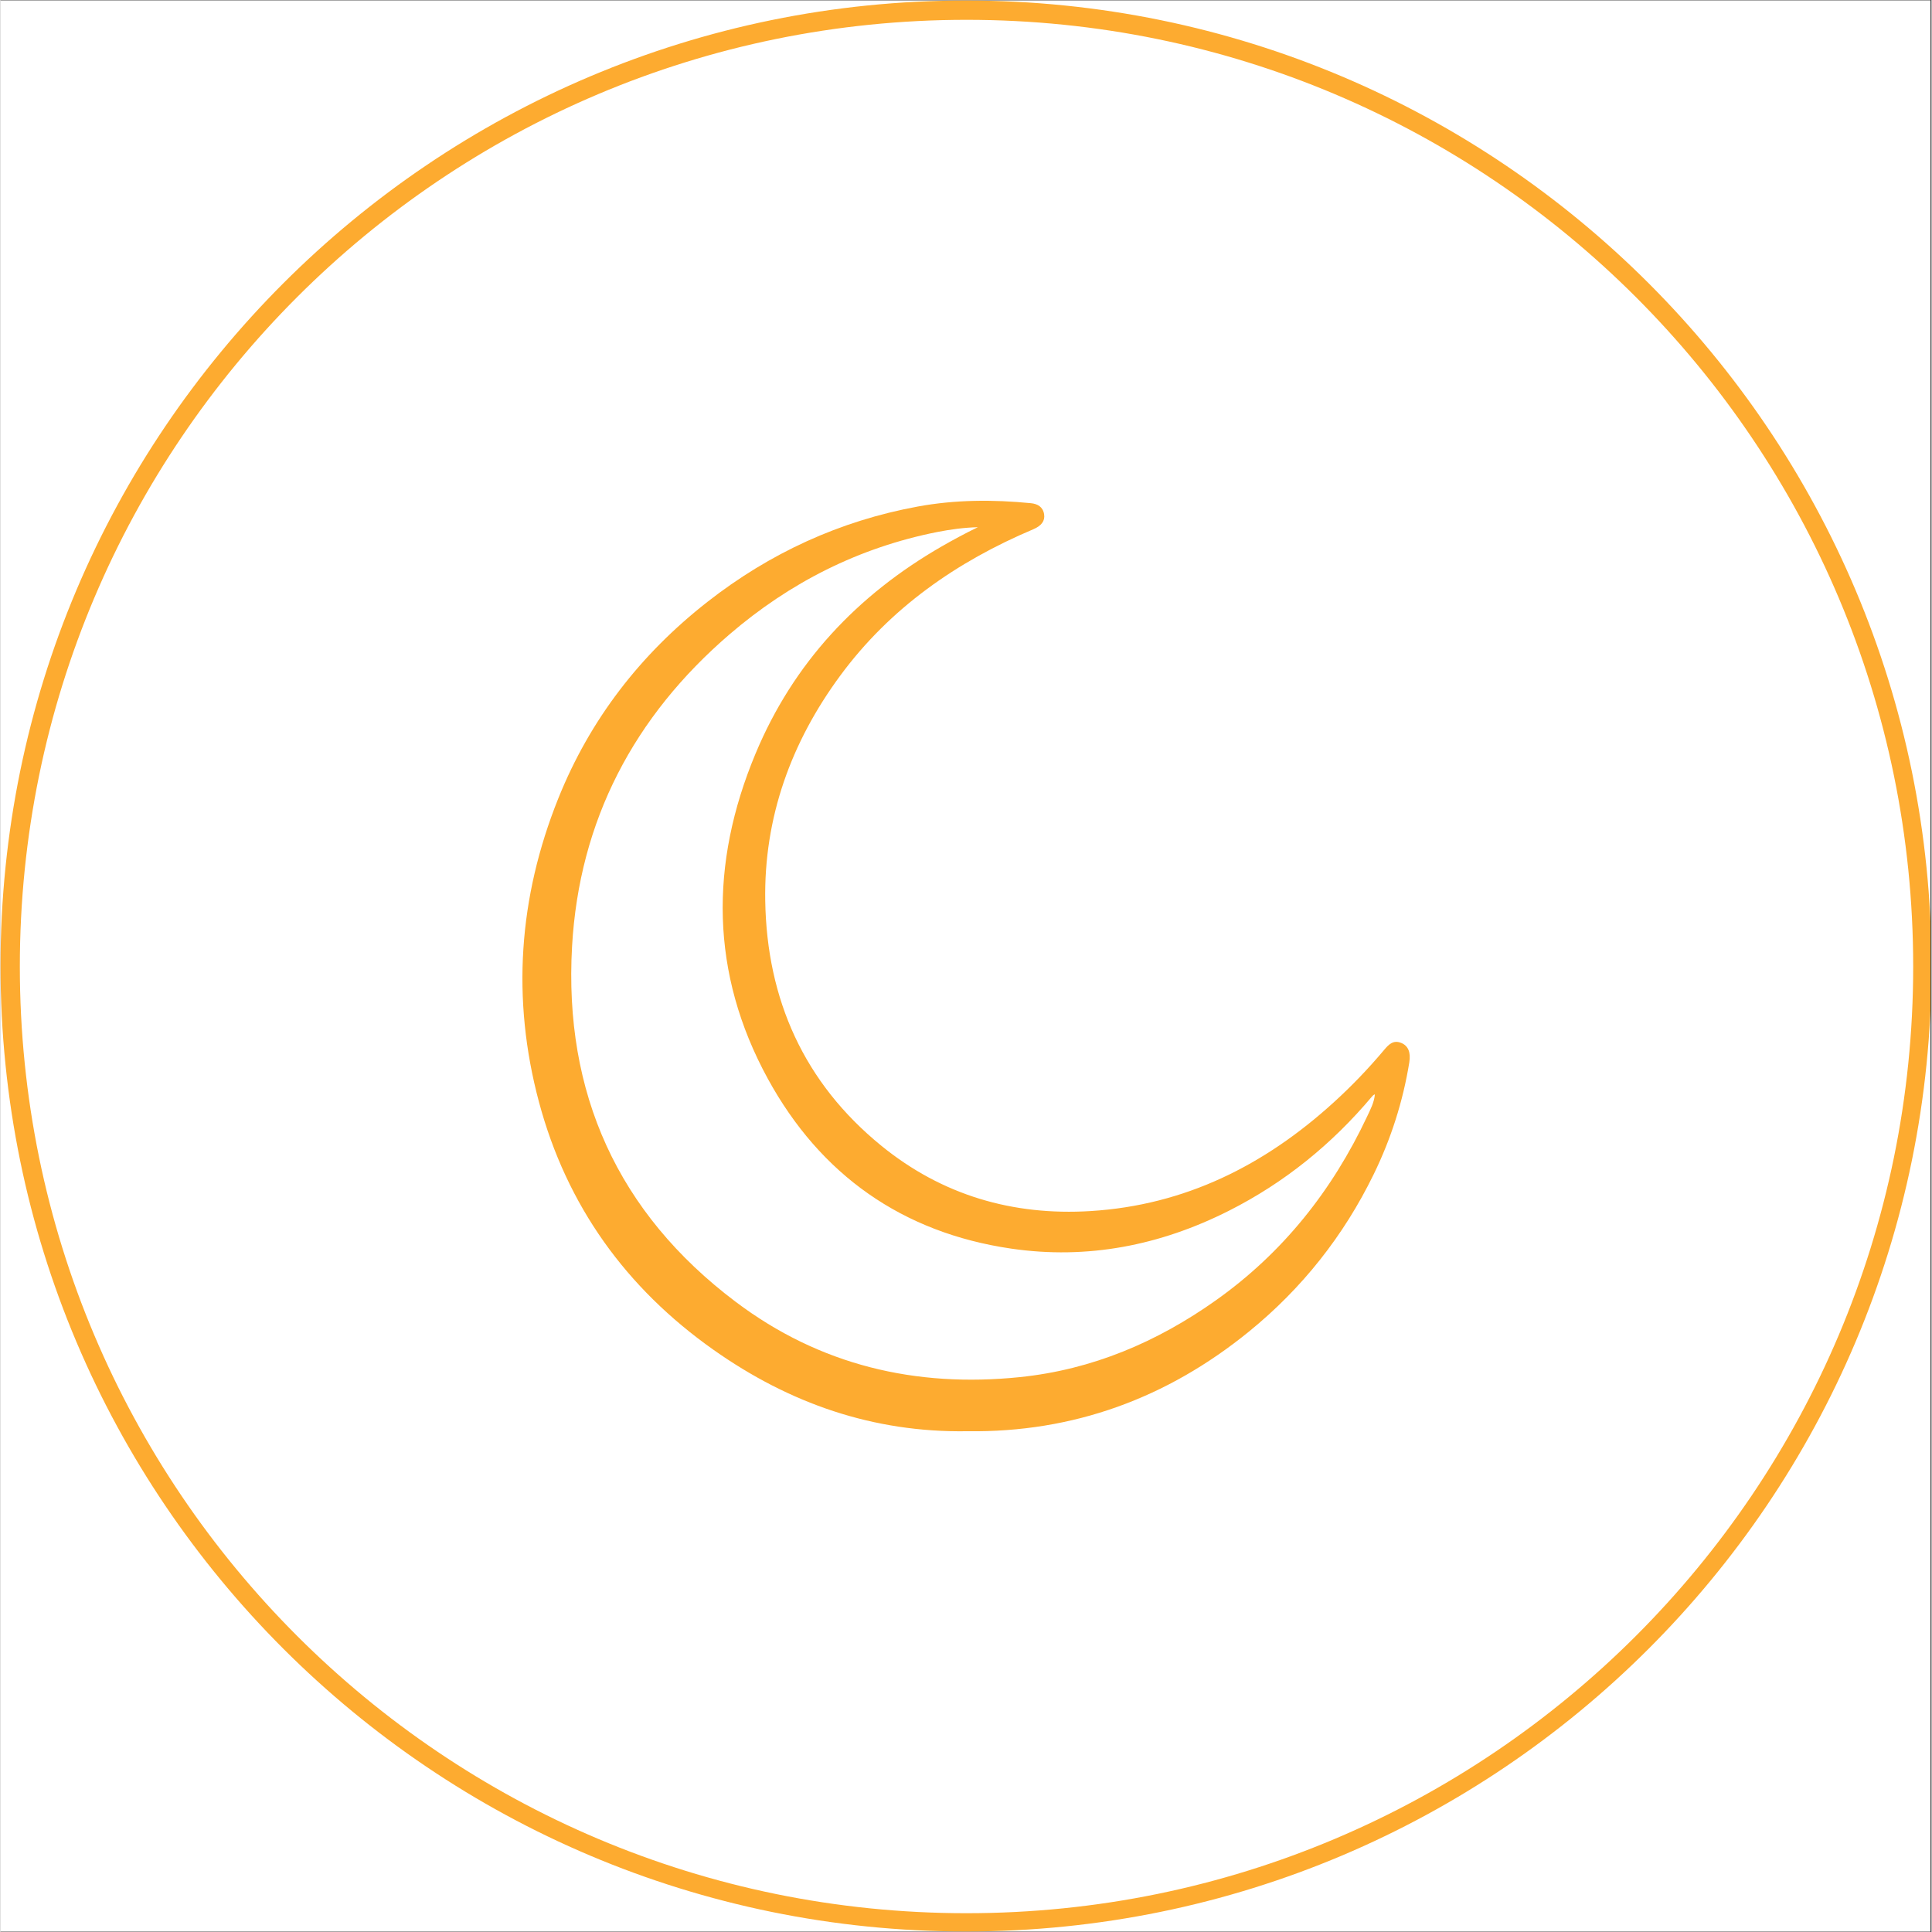 <svg version="1.0" preserveAspectRatio="xMidYMid meet" height="300" viewBox="0 0 224.88 225" zoomAndPan="magnify" width="300" xmlns:xlink="http://www.w3.org/1999/xlink" xmlns="http://www.w3.org/2000/svg"><rect x="0" y="0" width="224.88" height="225" fill="#333333" stroke="none"/><defs><clipPath id="3a2a9bd424"><path clip-rule="nonzero" d="M 0 0.059 L 224.762 0.059 L 224.762 224.938 L 0 224.938 Z M 0 0.059"></path></clipPath><clipPath id="5ec925b627"><path clip-rule="nonzero" d="M 0 0.059 L 224.762 0.059 L 224.762 224.938 L 0 224.938 Z M 0 0.059"></path></clipPath><clipPath id="67e43a20df"><path clip-rule="nonzero" d="M 112.441 0.059 C 50.34 0.059 0 50.402 0 112.5 C 0 174.598 50.34 224.941 112.441 224.941 C 174.539 224.941 224.879 174.598 224.879 112.5 C 224.879 50.402 174.539 0.059 112.441 0.059 Z M 112.441 0.059"></path></clipPath><clipPath id="721b50838b"><path clip-rule="nonzero" d="M 60.758 58.312 L 164.203 58.312 L 164.203 167 L 60.758 167 Z M 60.758 58.312"></path></clipPath></defs><g clip-path="url(#3a2a9bd424)"><path fill-rule="nonzero" fill-opacity="1" d="M 0 0.059 L 224.879 0.059 L 224.879 224.941 L 0 224.941 Z M 0 0.059" fill="#ffffff"></path><path fill-rule="nonzero" fill-opacity="1" d="M 0 0.059 L 224.879 0.059 L 224.879 224.941 L 0 224.941 Z M 0 0.059" fill="#ffffff"></path></g><g clip-path="url(#5ec925b627)"><g clip-path="url(#67e43a20df)"><path stroke-miterlimit="4" stroke-opacity="1" stroke-width="6" stroke="#fdab30" d="M 150.002 -0.002 C 67.156 -0.002 0 67.159 0 150 C 0 232.841 67.156 300.002 150.002 300.002 C 232.843 300.002 299.999 232.841 299.999 150 C 299.999 67.159 232.843 -0.002 150.002 -0.002 Z M 150.002 -0.002" stroke-linejoin="miter" fill="none" transform="matrix(0.75, 0, 0, 0.75, -0, 0.06)" stroke-linecap="butt"></path></g></g><g clip-path="url(#721b50838b)"><path fill-rule="evenodd" fill-opacity="1" d="M 112.605 166.68 C 101.637 166.859 91.859 163.43 83.035 157.199 C 72.848 150.012 65.934 140.402 62.707 128.336 C 59.5 116.348 60.328 104.535 64.953 92.996 C 68.656 83.77 74.543 76.184 82.332 70.09 C 89.582 64.418 97.746 60.656 106.836 58.988 C 111.203 58.188 115.594 58.168 119.996 58.602 C 120.766 58.676 121.398 59.023 121.535 59.883 C 121.664 60.668 121.215 61.238 120.297 61.629 C 111.355 65.41 103.598 70.809 97.797 78.68 C 92.074 86.445 88.895 95.199 89.059 104.91 C 89.25 116.402 93.578 126.109 102.586 133.438 C 109.66 139.195 117.891 141.602 126.957 141.039 C 137.941 140.359 147.199 135.715 155.238 128.406 C 157.344 126.496 159.309 124.445 161.137 122.27 C 161.66 121.645 162.203 121.082 163.121 121.457 C 163.938 121.785 164.258 122.555 164.066 123.73 C 163.328 128.277 161.938 132.621 159.922 136.754 C 156.43 143.918 151.574 150.047 145.41 155.062 C 135.859 162.836 124.922 166.848 112.605 166.68 Z M 113.82 61.398 C 112.215 61.441 110.645 61.652 109.094 61.957 C 99.965 63.766 91.918 67.848 84.902 73.875 C 73.785 83.43 67.395 95.547 66.562 110.219 C 65.598 127.27 71.867 141.238 85.602 151.598 C 95.414 159 106.582 161.625 118.707 160.379 C 127.141 159.512 134.695 156.297 141.57 151.414 C 149.355 145.883 155.086 138.652 159.141 130.055 C 159.531 129.227 159.973 128.398 160.059 127.445 C 159.895 127.508 159.797 127.605 159.711 127.711 C 155.047 133.254 149.543 137.727 143.059 141.004 C 135.043 145.051 126.578 146.711 117.699 145.414 C 105.023 143.559 95.484 136.82 89.367 125.641 C 82.648 113.355 82.578 100.59 87.922 87.785 C 92.324 77.227 99.754 69.301 109.637 63.621 C 111.004 62.836 112.395 62.09 113.82 61.398 Z M 113.82 61.398" fill="#fdab30"></path></g></svg>